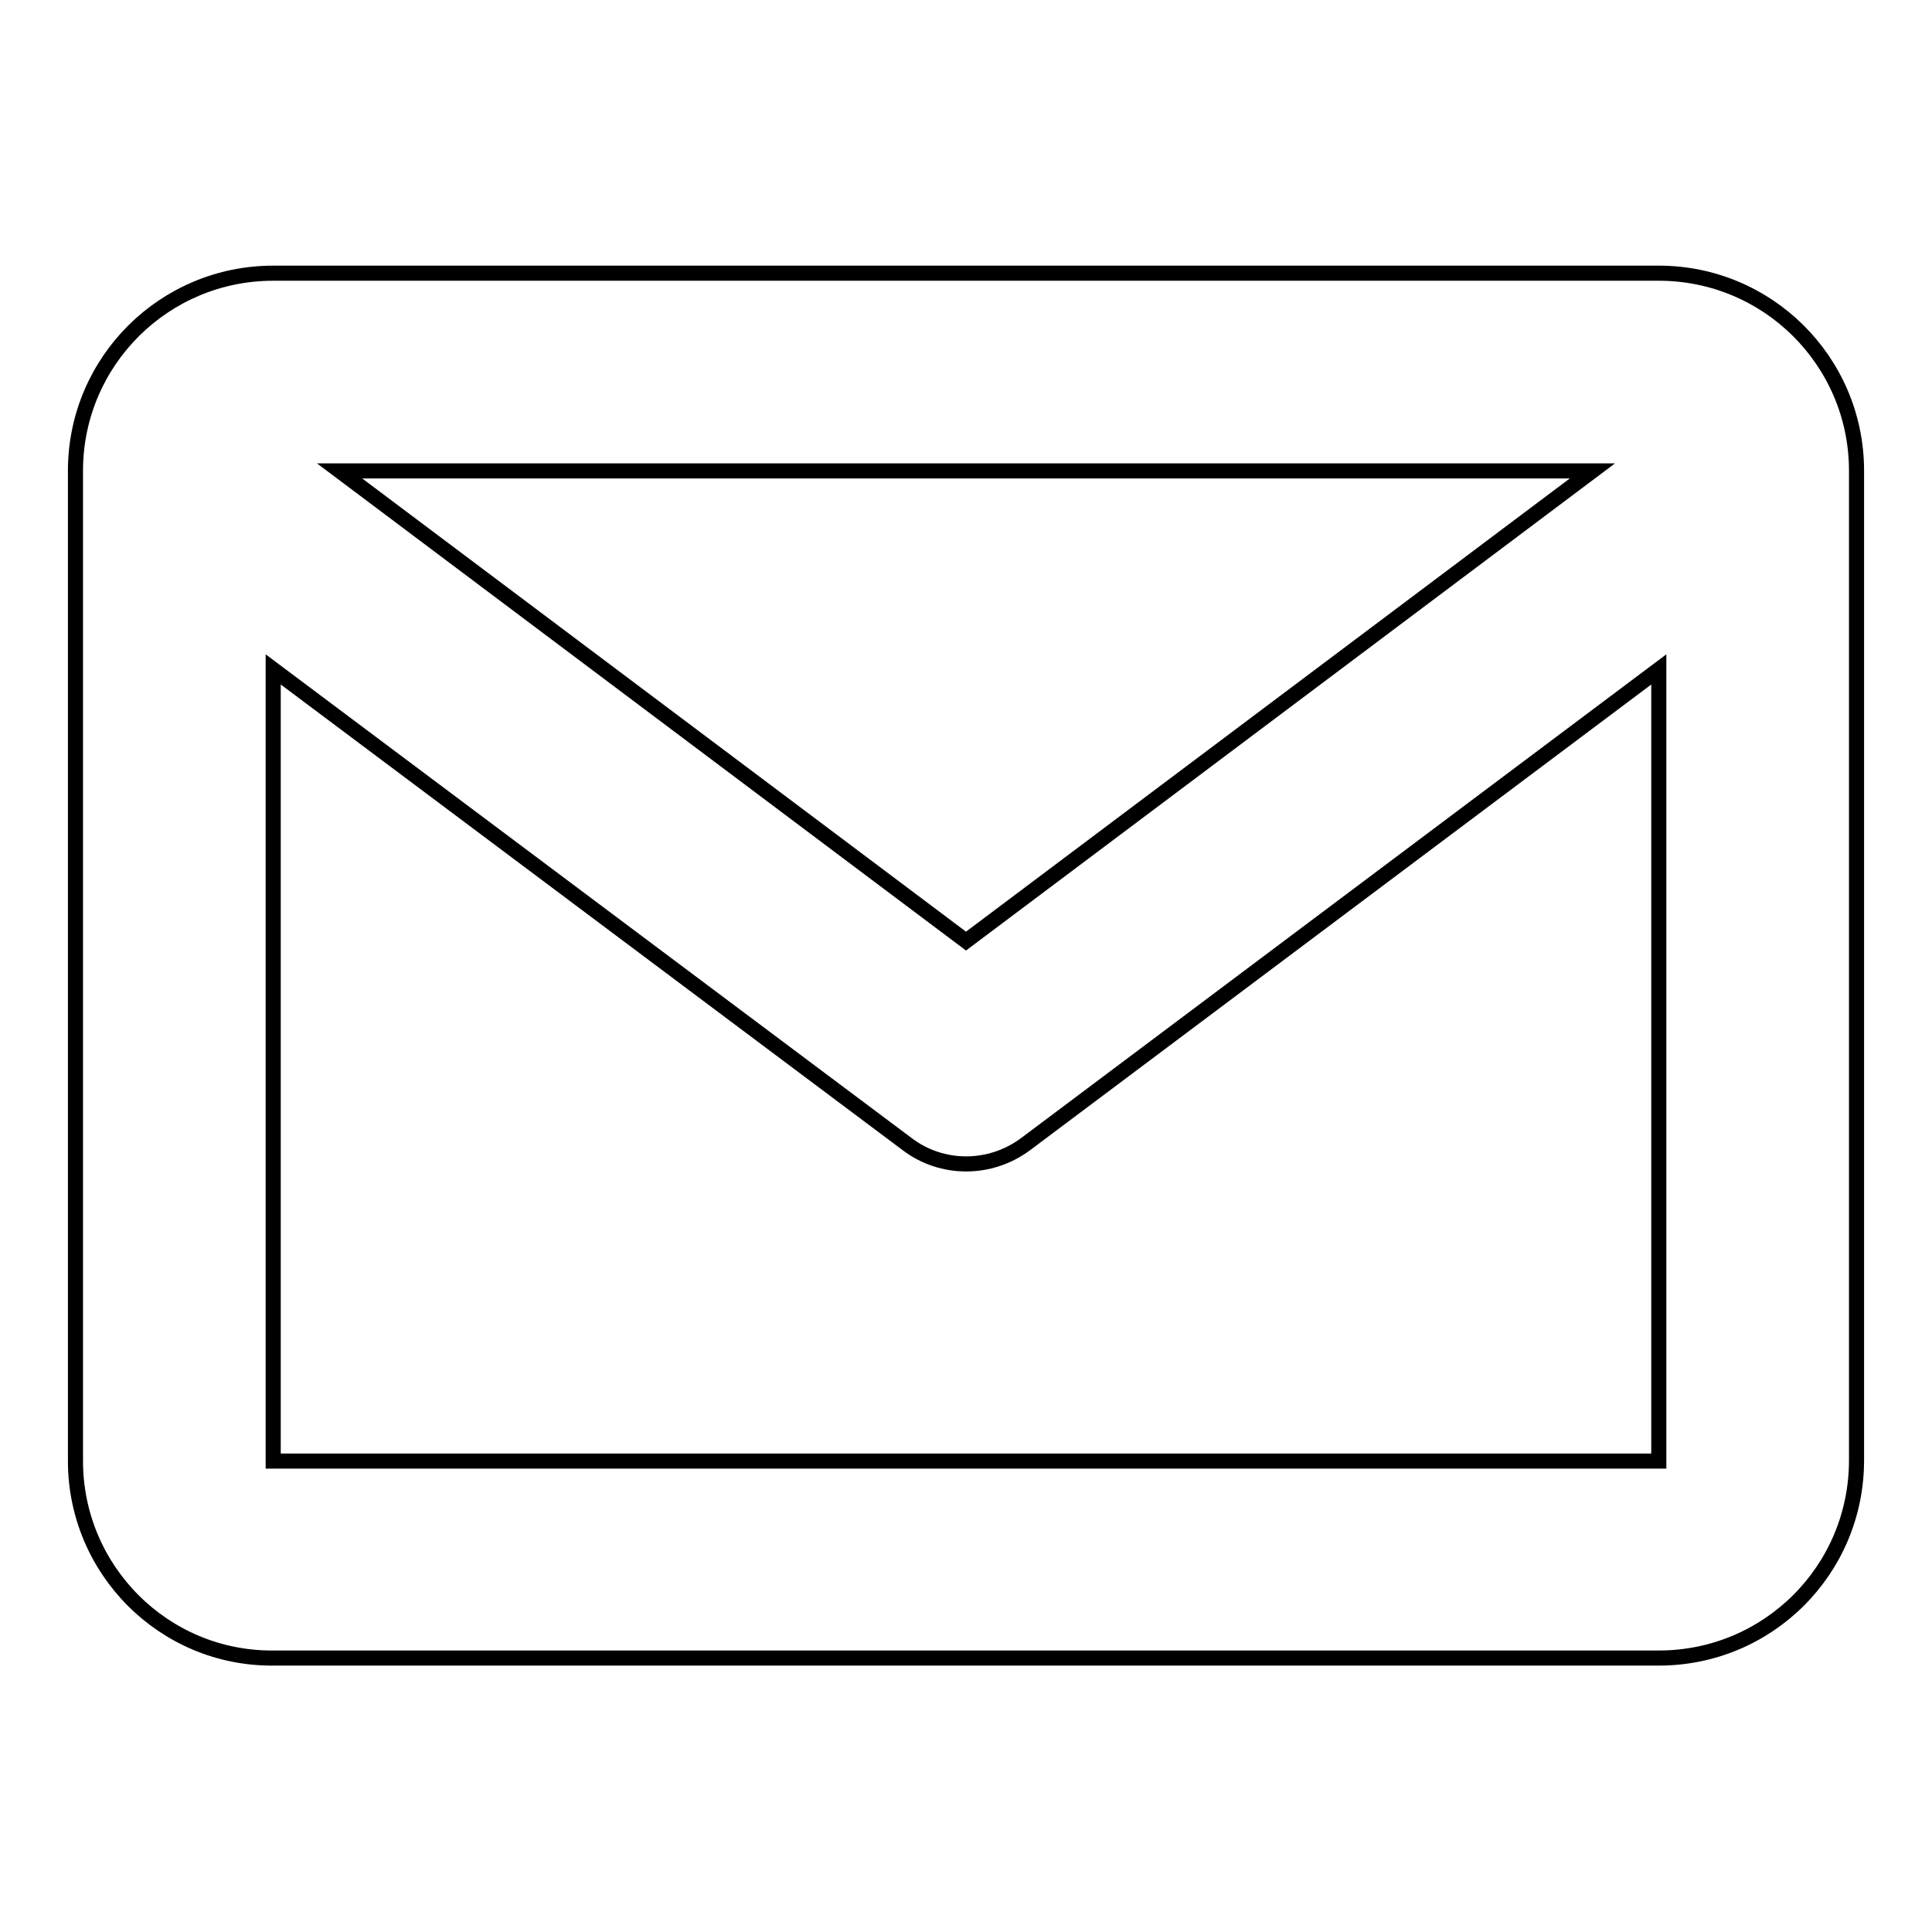 <?xml version="1.0" encoding="utf-8"?>
<!-- Svg Vector Icons : http://www.onlinewebfonts.com/icon -->
<!DOCTYPE svg PUBLIC "-//W3C//DTD SVG 1.1//EN" "http://www.w3.org/Graphics/SVG/1.1/DTD/svg11.dtd">
<svg version="1.1" xmlns="http://www.w3.org/2000/svg" xmlns:xlink="http://www.w3.org/1999/xlink" x="0px" y="0px" viewBox="0 0 256 256" enable-background="new 0 0 256 256" xml:space="preserve">
<g> <path stroke-width="2" fill-opacity="0" stroke="#000000"  d="M10,62.6v-0.4c0.1-14.4,11.8-26,26.2-26h183.6c14.4,0,26.1,11.6,26.2,26v131.3c0,14.5-11.7,26.2-26.2,26.2 H36.2C21.7,219.8,10,208,10,193.6V62.6z M45,62.4l83,62.3l83-62.3H45z M219.8,88.7l-83.9,62.9c-4.7,3.5-11.1,3.5-15.7,0L36.2,88.7 v104.9h183.6V88.7z"/></g>
</svg>